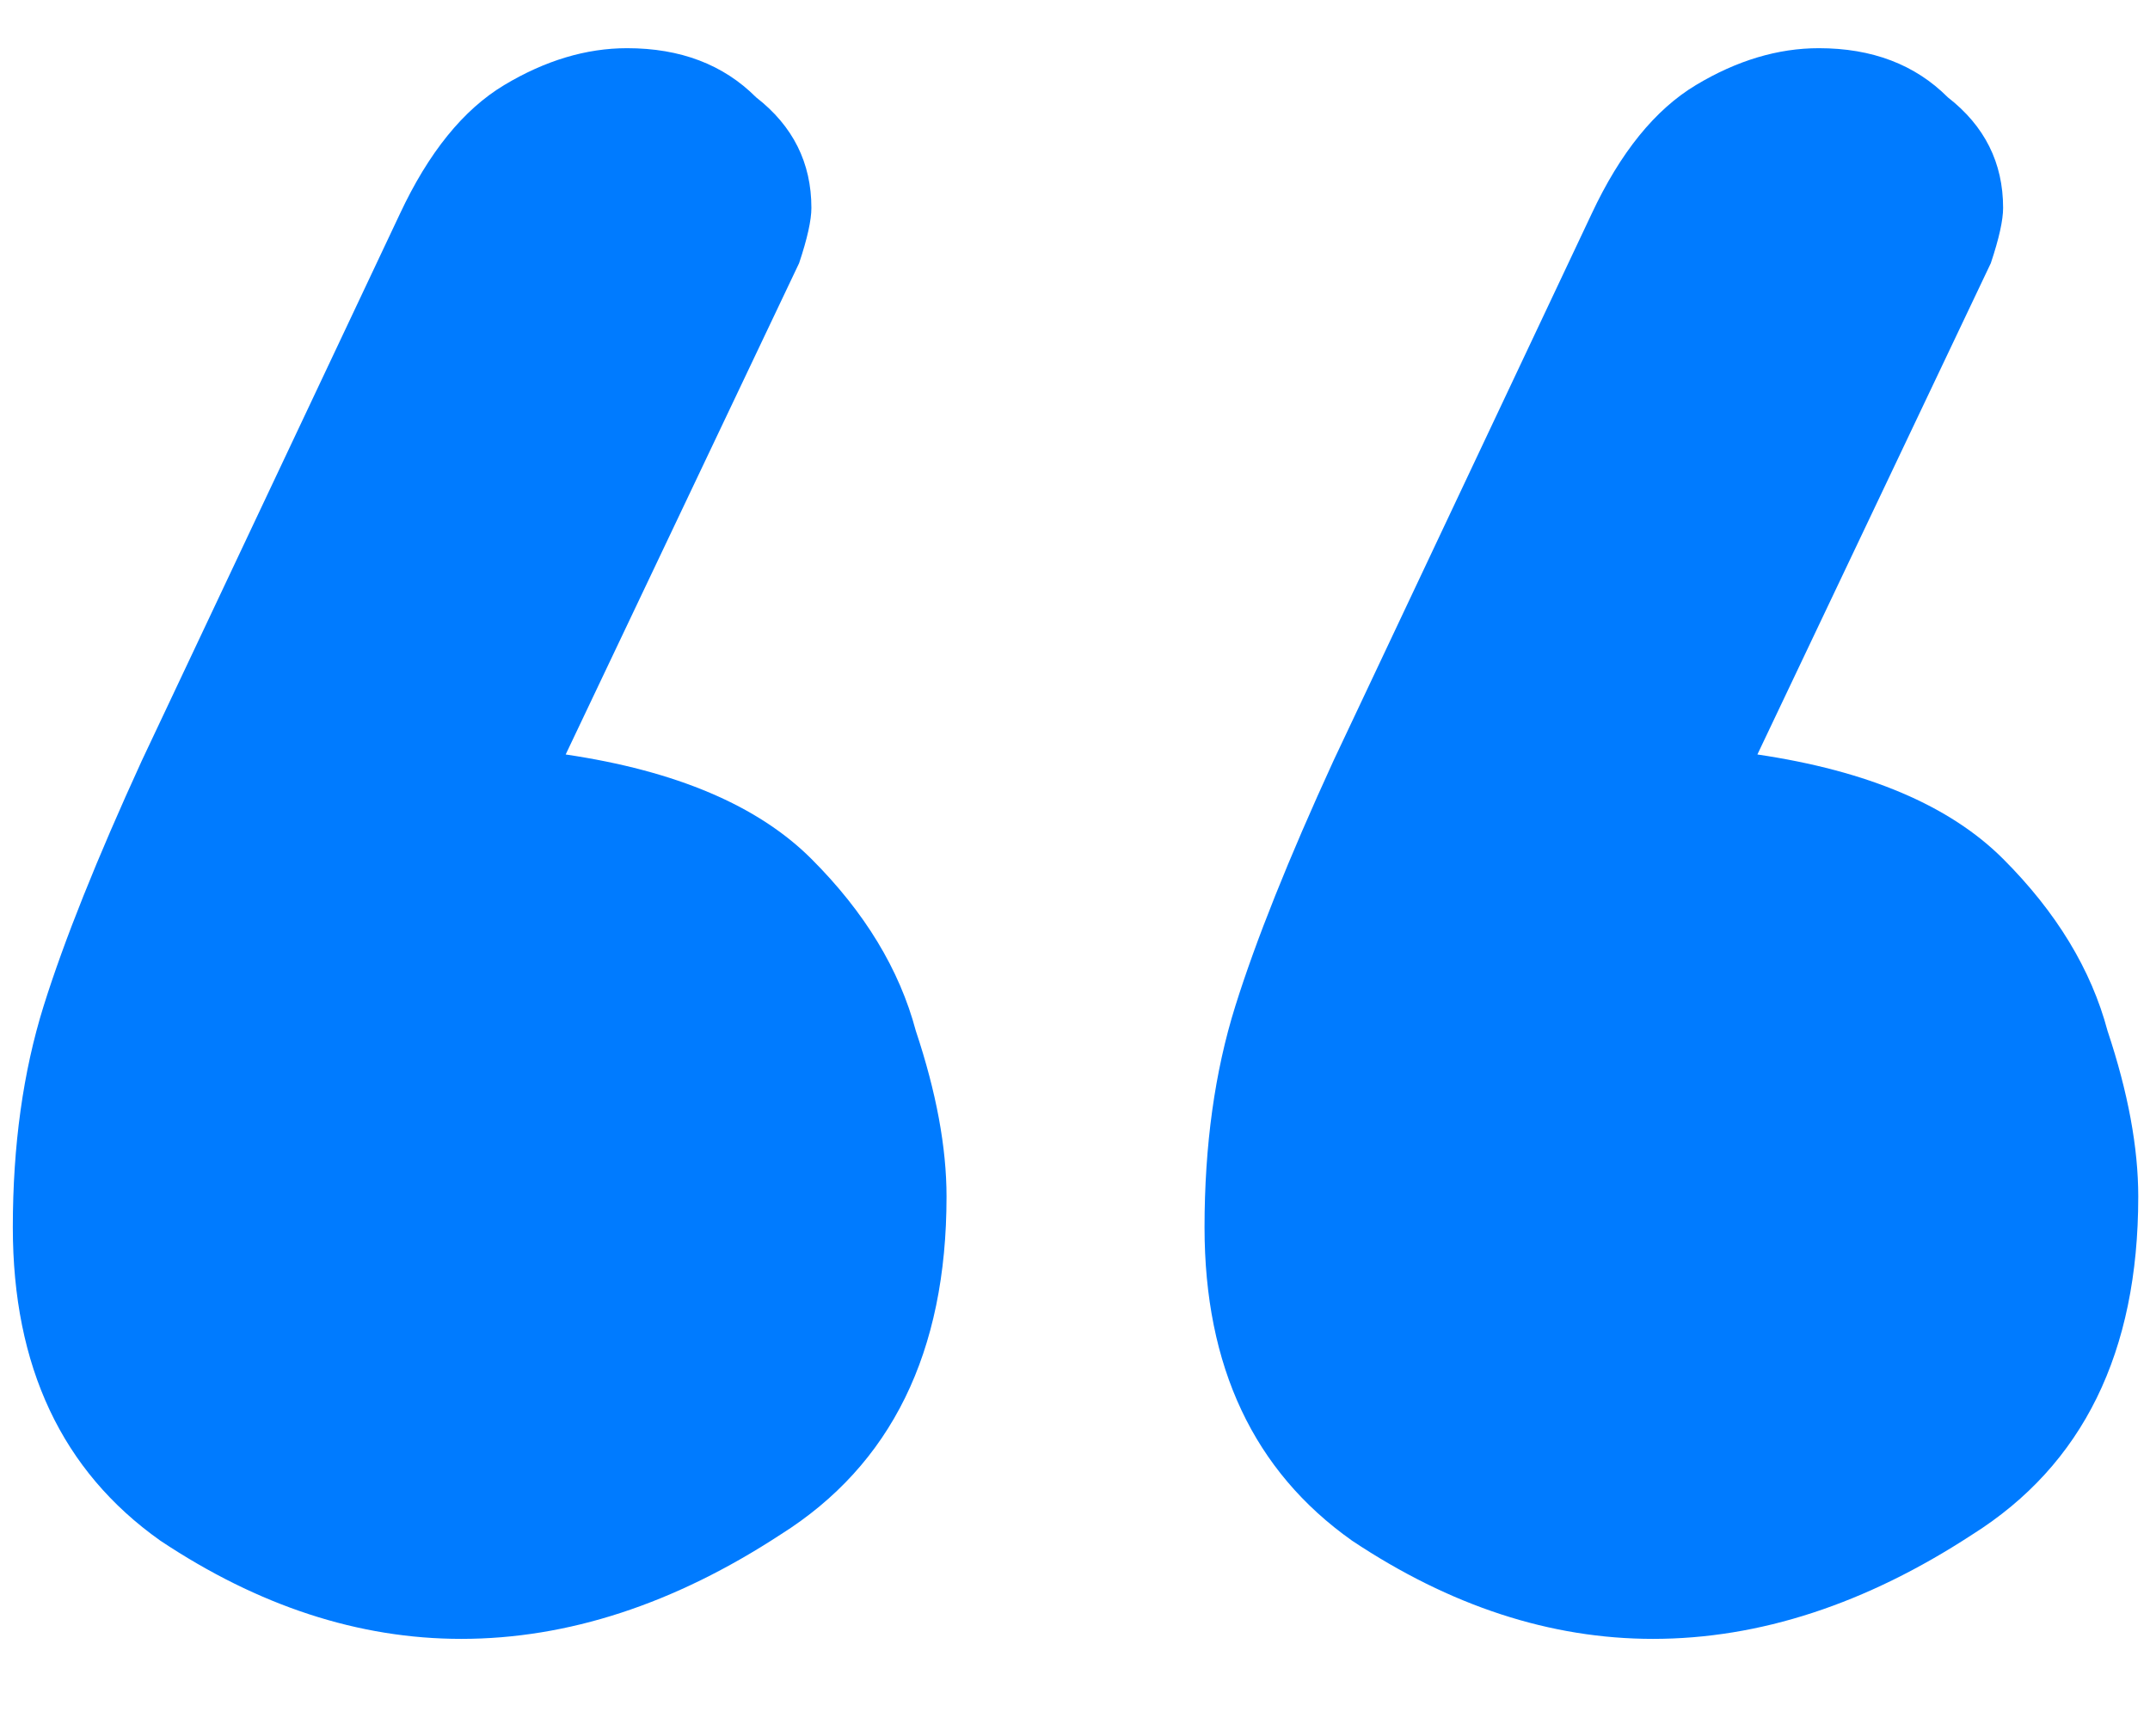 <svg width="26" height="21" viewBox="0 0 28 22" fill="none" xmlns="http://www.w3.org/2000/svg">
<path d="M22.887 9.52C24.327 9.733 25.394 10.187 26.087 10.88C26.78 11.573 27.234 12.32 27.447 13.12C27.714 13.92 27.847 14.64 27.847 15.28C27.847 17.307 27.127 18.773 25.687 19.68C24.3 20.587 22.914 21.04 21.527 21.04C20.194 21.04 18.887 20.613 17.607 19.76C16.327 18.853 15.687 17.493 15.687 15.68C15.687 14.613 15.82 13.653 16.087 12.8C16.354 11.947 16.78 10.88 17.367 9.6L20.727 2.48C21.101 1.68 21.554 1.12 22.087 0.8C22.62 0.48 23.154 0.32 23.687 0.32C24.381 0.32 24.941 0.533 25.367 0.96C25.847 1.333 26.087 1.813 26.087 2.4C26.087 2.56 26.034 2.8 25.927 3.12L22.887 9.52ZM7.367 9.52C8.807 9.733 9.874 10.187 10.567 10.88C11.261 11.573 11.714 12.32 11.927 13.12C12.194 13.92 12.327 14.64 12.327 15.28C12.327 17.307 11.607 18.773 10.167 19.68C8.781 20.587 7.394 21.04 6.007 21.04C4.674 21.04 3.367 20.613 2.087 19.76C0.807 18.853 0.167 17.493 0.167 15.68C0.167 14.613 0.301 13.653 0.567 12.8C0.834 11.947 1.261 10.88 1.847 9.6L5.207 2.48C5.581 1.68 6.034 1.12 6.567 0.8C7.101 0.48 7.634 0.32 8.167 0.32C8.861 0.32 9.421 0.533 9.847 0.96C10.327 1.333 10.567 1.813 10.567 2.4C10.567 2.56 10.514 2.8 10.407 3.12L7.367 9.52Z" fill="#007BFF"/>
</svg>
